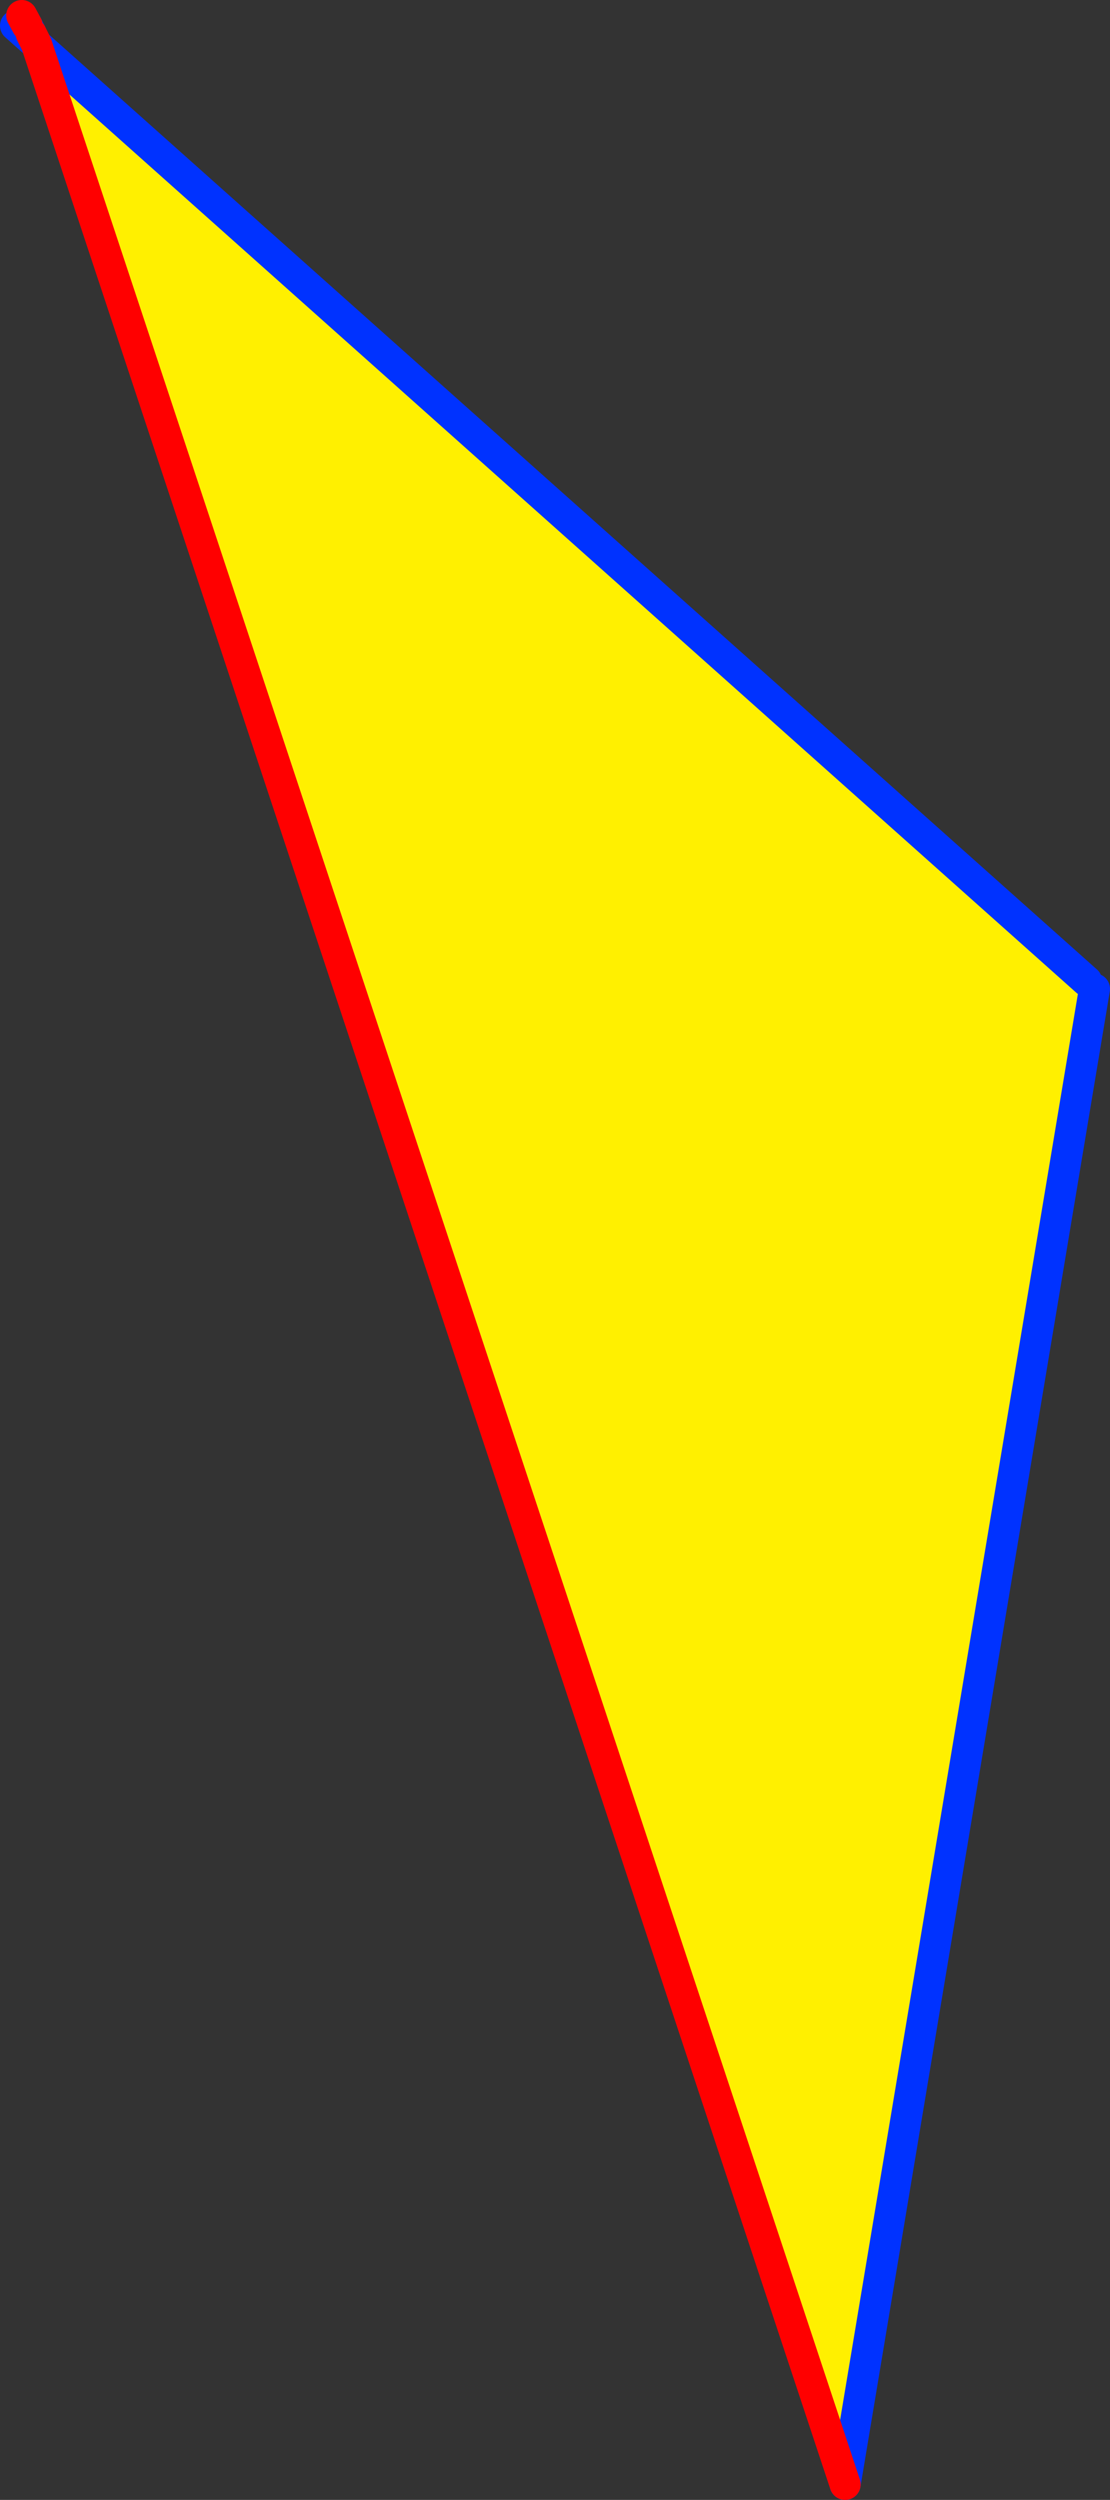 <?xml version="1.0" encoding="UTF-8" standalone="no"?>
<svg xmlns:xlink="http://www.w3.org/1999/xlink" height="160.9px" width="71.45px" xmlns="http://www.w3.org/2000/svg">
  <rect width="100%" height="100%" fill="#333333" stroke="none"/>
  <g transform="matrix(1.0, 0.0, 0.0, 1.0, -319.0, -191.75)">
    <path d="M388.95 254.9 L389.45 255.4 373.4 351.65 321.35 194.6 388.95 254.9" fill="#fff000" fill-rule="evenodd" stroke="none"/>
    <path d="M388.95 254.9 L321.35 194.6 320.0 193.4 M373.4 351.65 L389.45 255.4 M320.75 193.4 L321.0 193.9" fill="none" stroke="#0032ff" stroke-linecap="round" stroke-linejoin="round" stroke-width="2.0"/>
    <path d="M321.35 194.6 L373.4 351.65 M321.0 193.9 L321.35 194.6 M320.4 192.75 L320.75 193.4" fill="none" stroke="#ff0000" stroke-linecap="round" stroke-linejoin="round" stroke-width="2.0"/>
  </g>
</svg>
